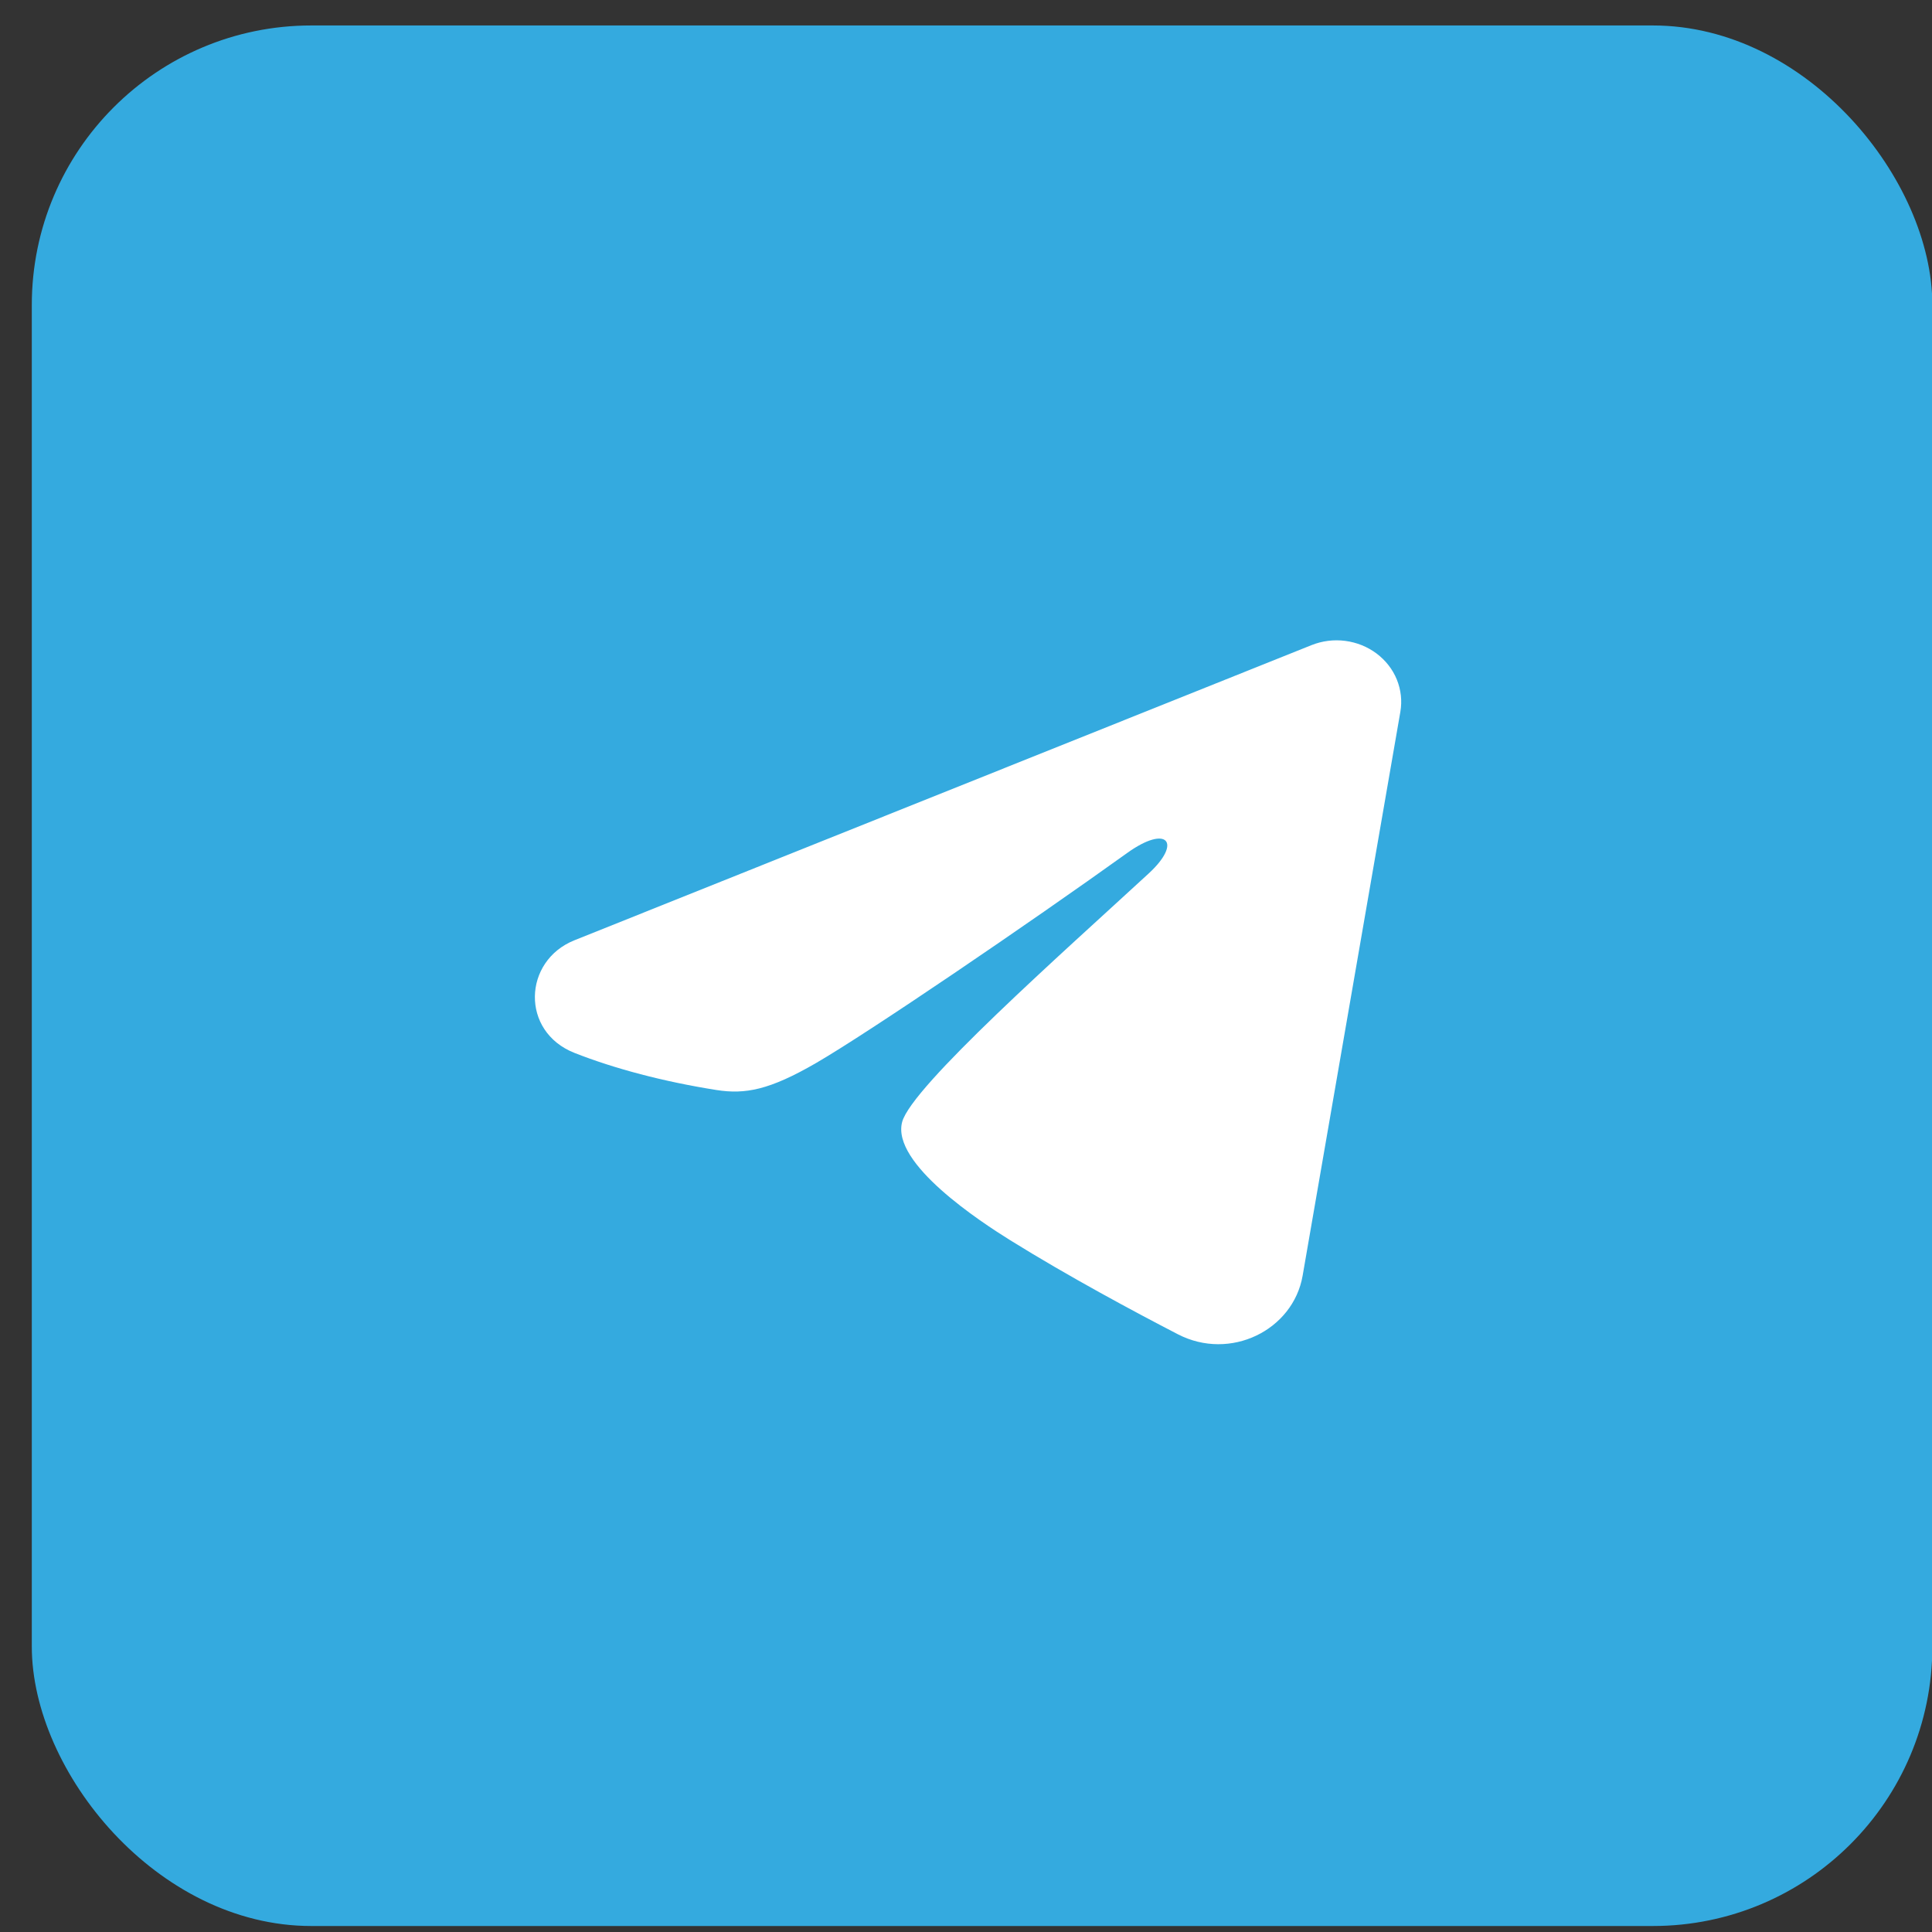 <?xml version="1.0" encoding="UTF-8"?> <svg xmlns="http://www.w3.org/2000/svg" width="39" height="39" viewBox="0 0 39 39" fill="none"><rect x="0" y="0" width="39" height="39" fill="#333333" stroke="none"/><rect x="0.642" y="0.514" width="38.365" height="38.365" rx="5.642" fill="#34AADF"></rect><path fill-rule="evenodd" clip-rule="evenodd" d="M26.474 13.023C26.689 12.937 26.924 12.907 27.155 12.937C27.387 12.967 27.605 13.055 27.788 13.192C27.971 13.33 28.113 13.511 28.197 13.718C28.281 13.925 28.306 14.15 28.268 14.369L26.295 25.753C26.103 26.851 24.836 27.481 23.777 26.934C22.892 26.476 21.576 25.771 20.393 25.036C19.801 24.667 17.989 23.488 18.211 22.649C18.403 21.931 21.448 19.235 23.188 17.632C23.871 17.003 23.56 16.639 22.753 17.219C20.749 18.657 17.534 20.844 16.471 21.46C15.533 22.003 15.044 22.095 14.46 22.003C13.393 21.834 12.403 21.572 11.596 21.254C10.505 20.823 10.558 19.397 11.595 18.981L26.474 13.023Z" fill="white"></path></svg> 